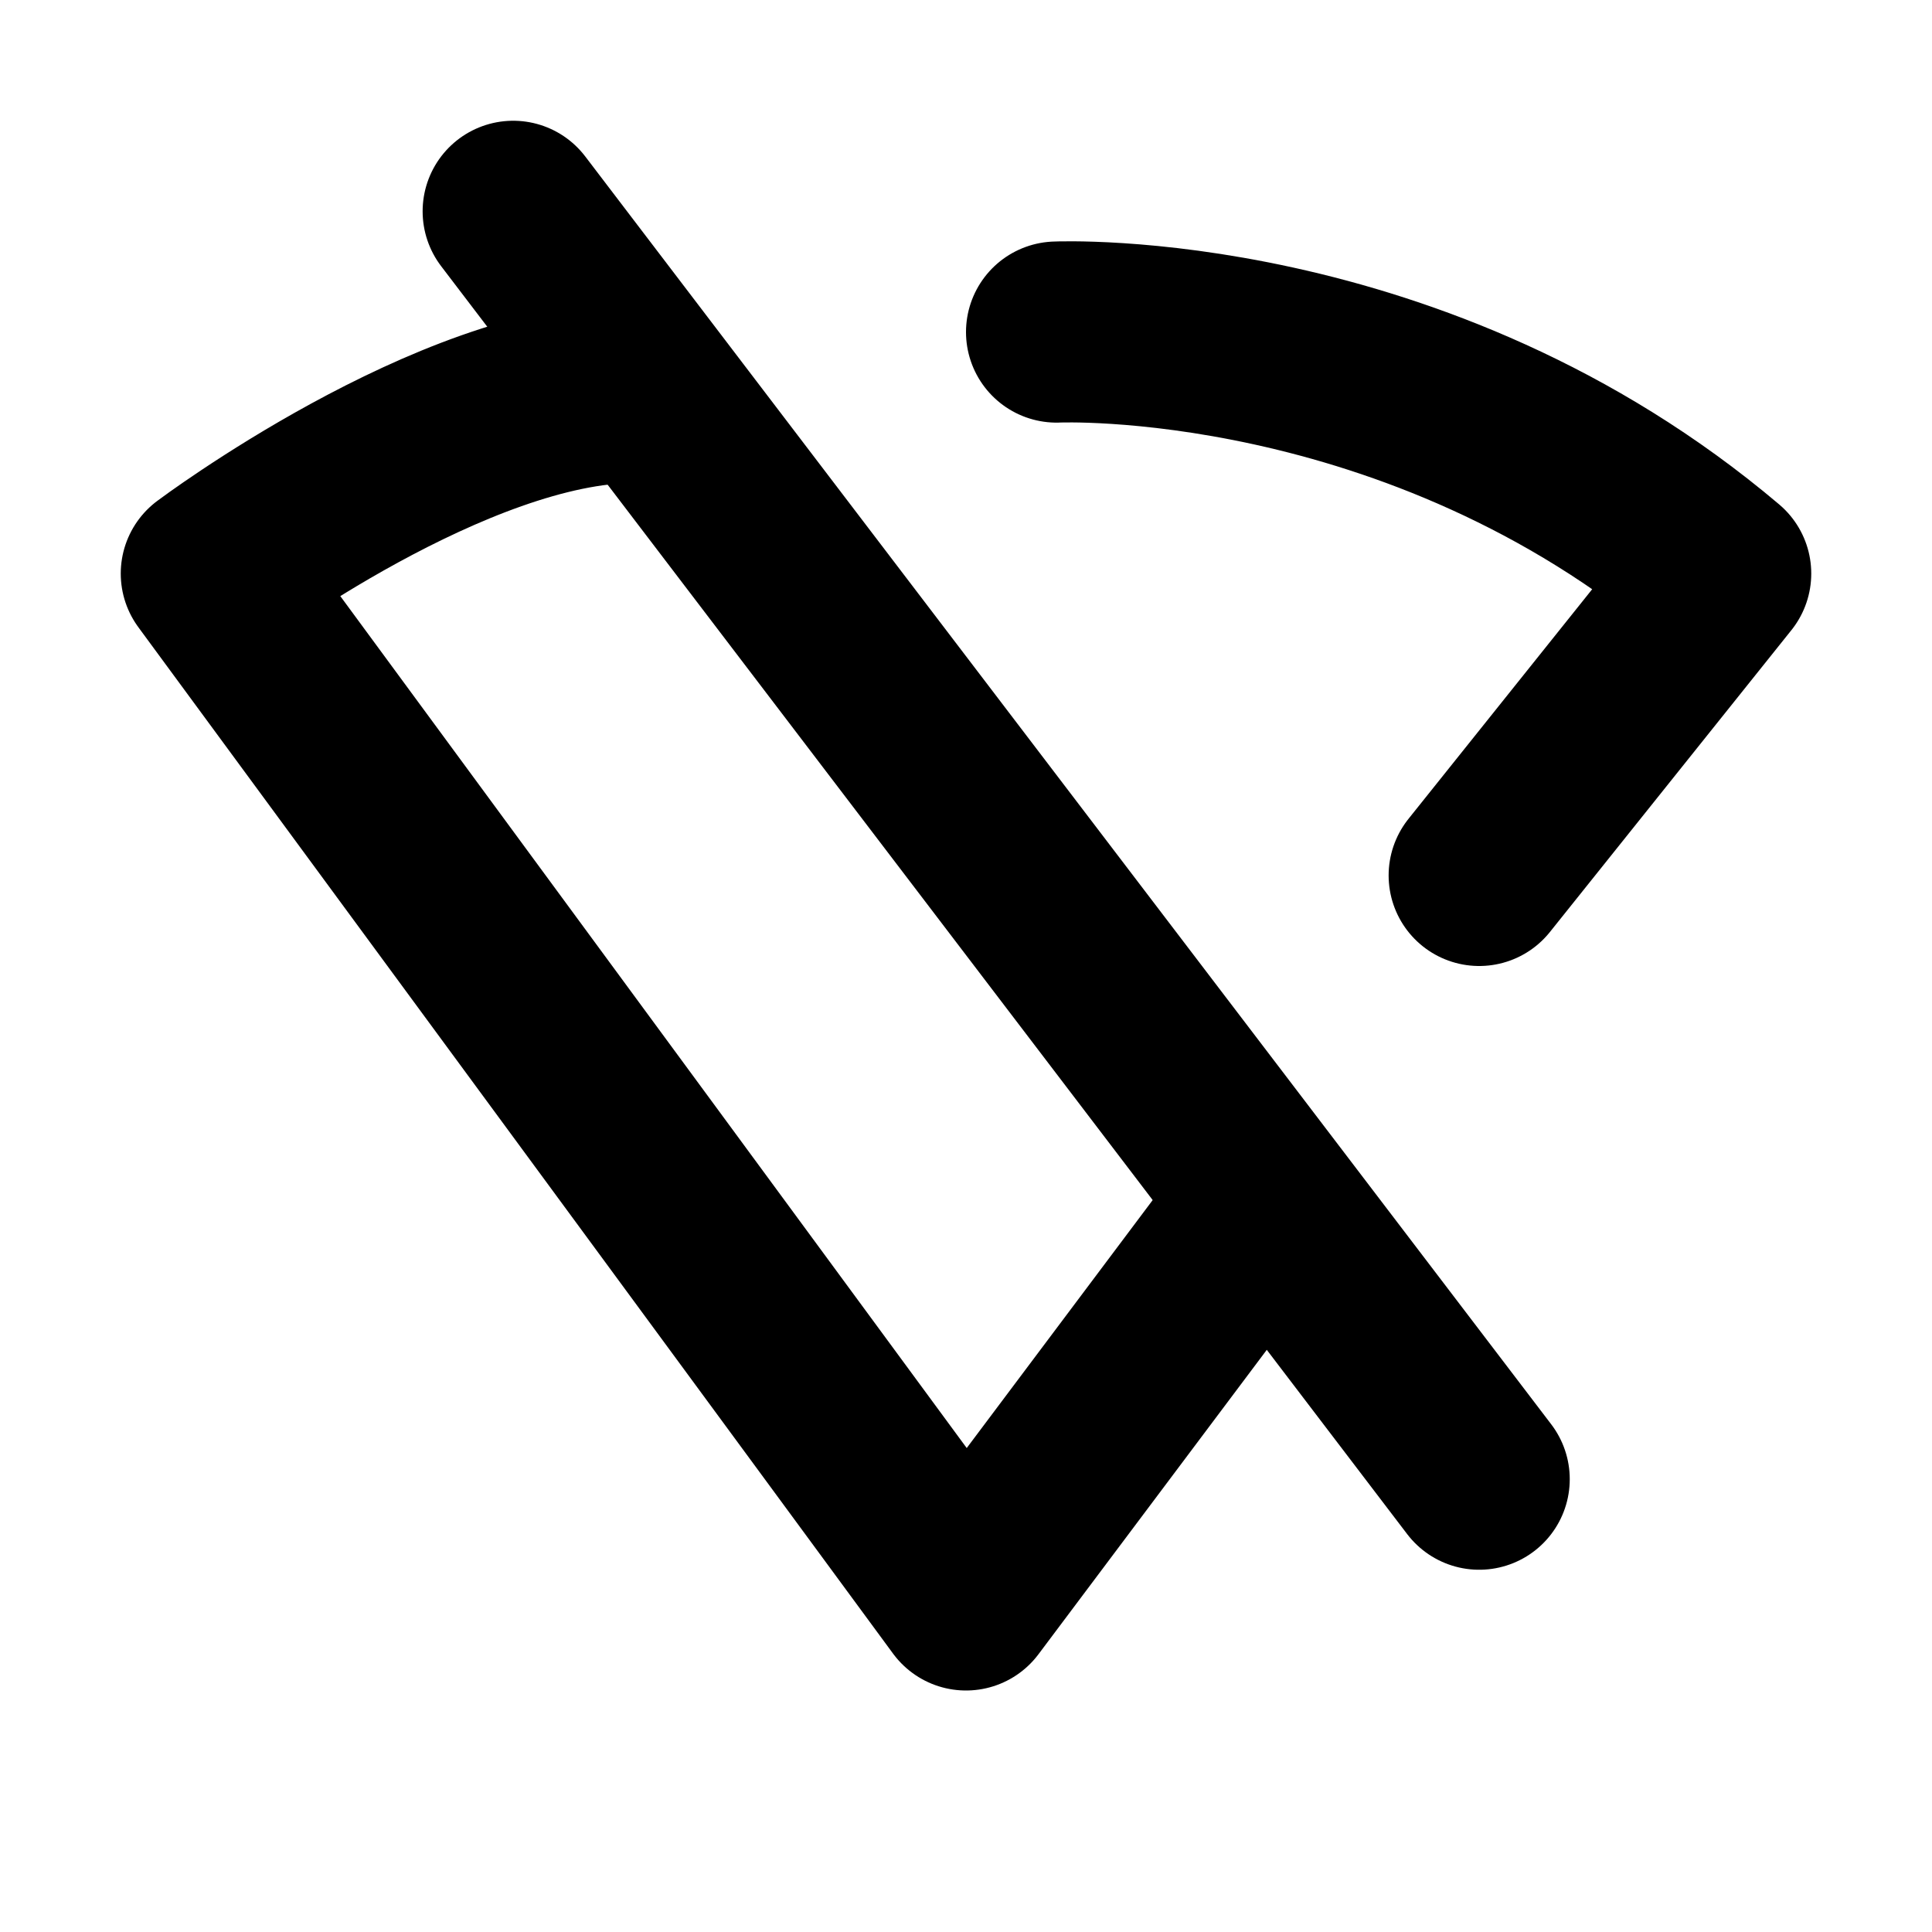 <?xml version="1.0" encoding="utf-8"?>
<svg width="800px" height="800px" viewBox="0 0 16 16" xmlns="http://www.w3.org/2000/svg" version="1.1" fill="none" stroke="#000000" stroke-linecap="round" stroke-linejoin="round" stroke-width="1.5">
<path d="m5.25 3.25c-1.5 0-3.5 1.5-3.5 1.5l6.25 8.5 2.25-3m-1.5-7.5s2.977-.135 5.5 2l-2 2.5"/>
<line x1="4.25" y1="1.75" x2="12.25" y2="12.25"/>
</svg>
